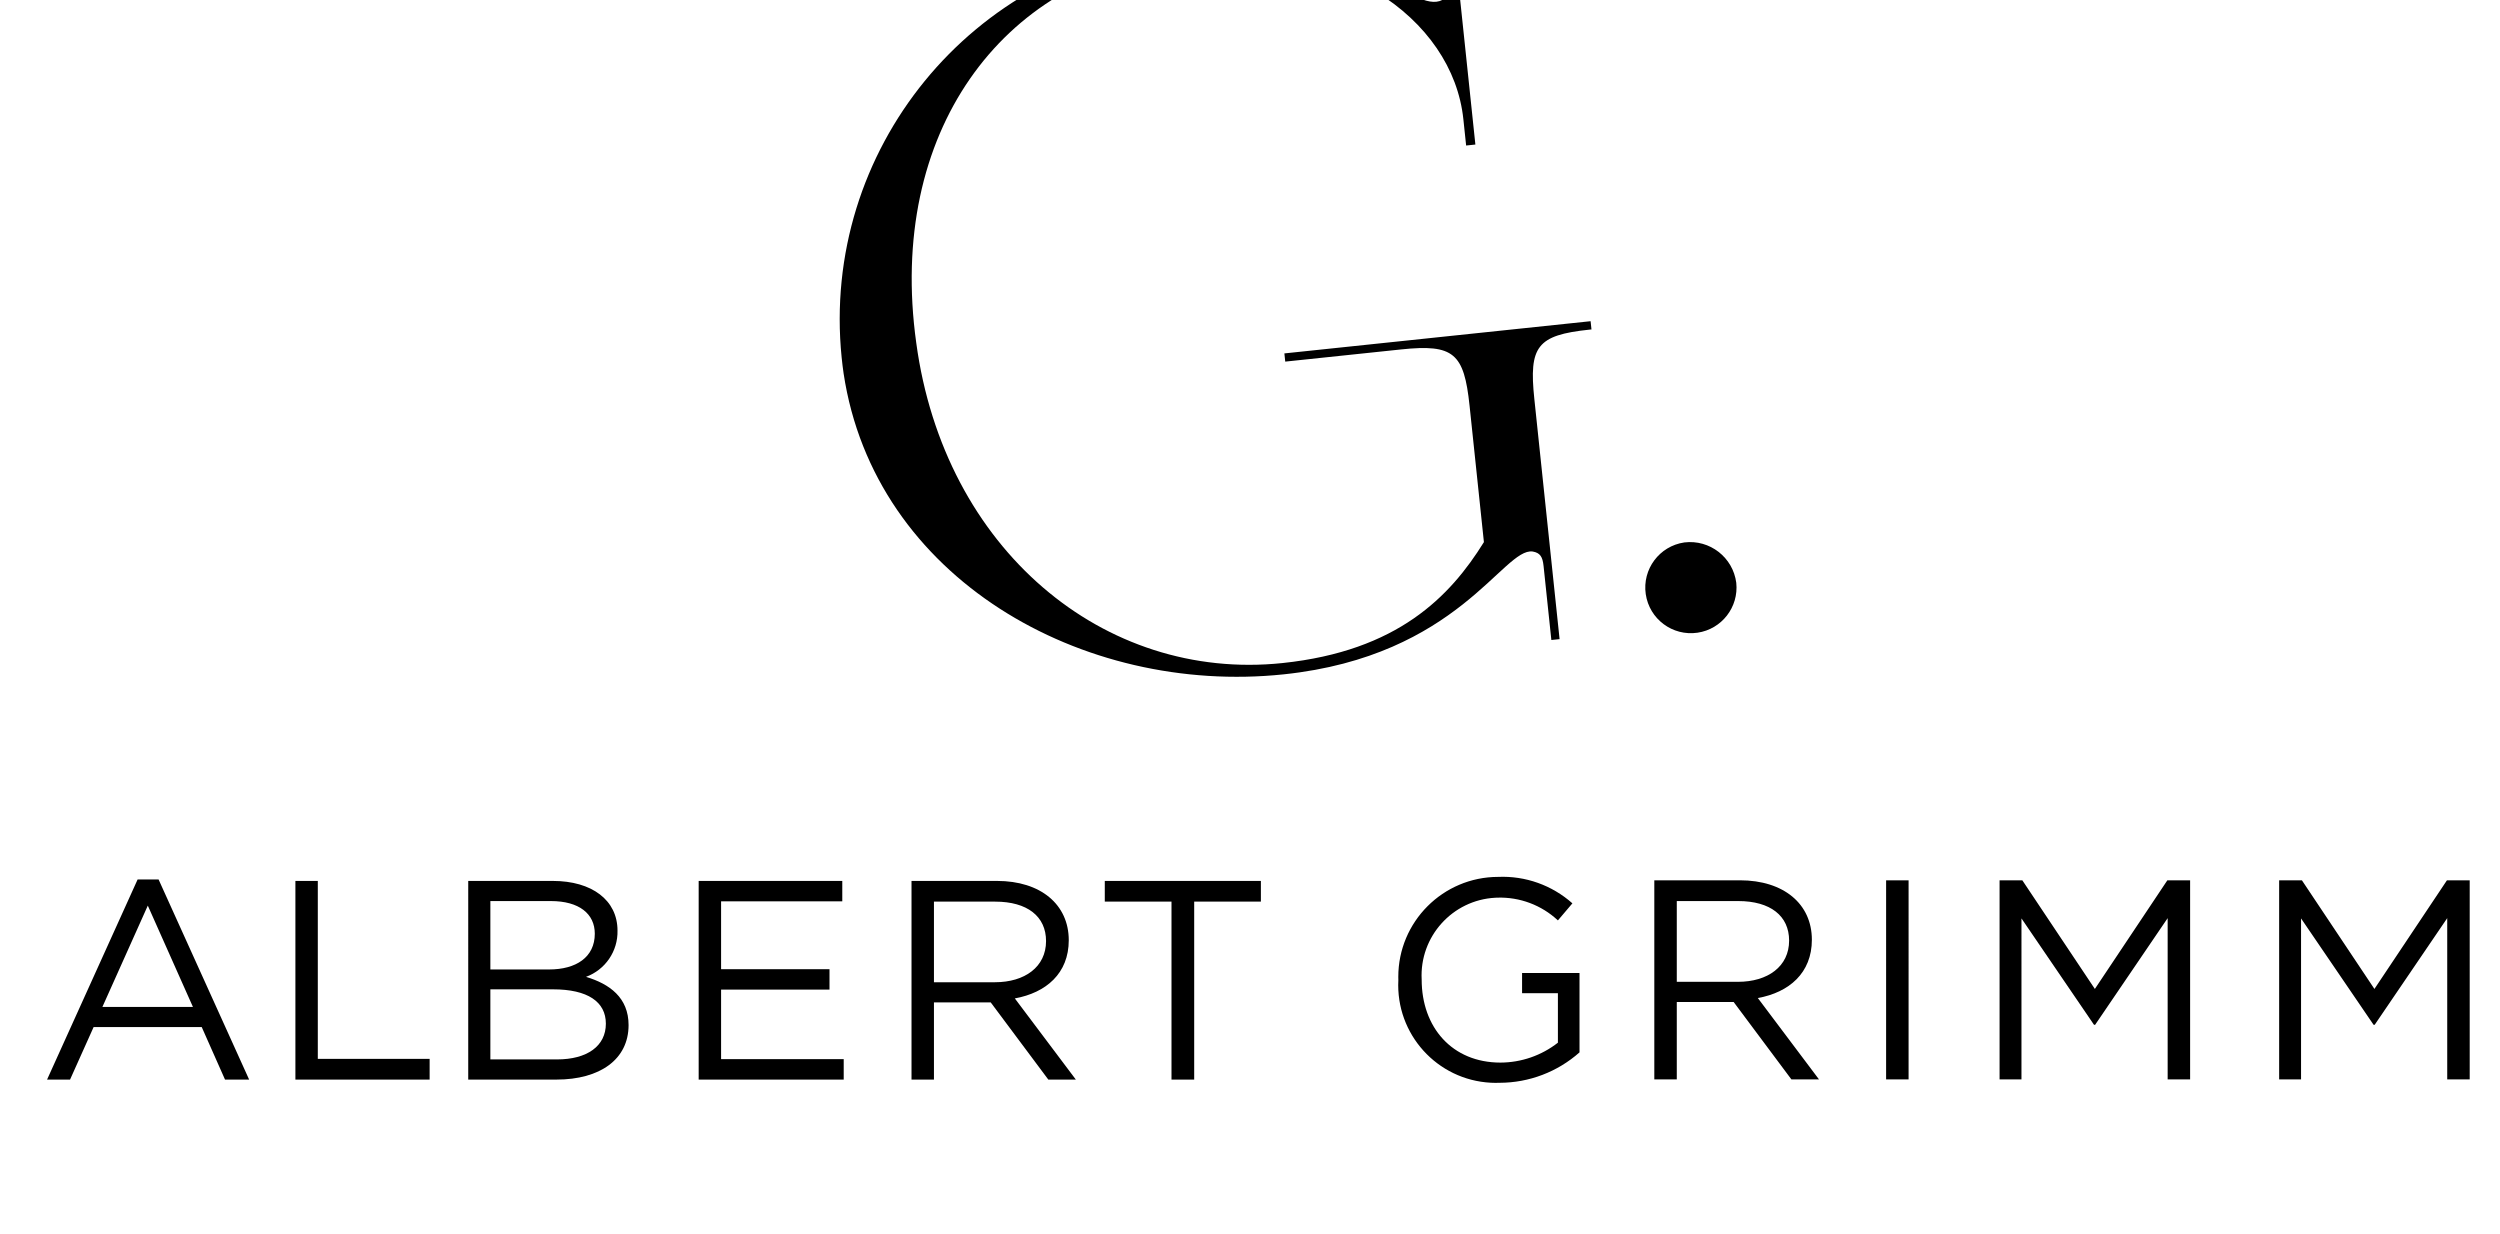 <?xml version="1.0" encoding="UTF-8" standalone="no"?>
<svg xmlns:dc="http://purl.org/dc/elements/1.1/" xmlns:cc="http://creativecommons.org/ns#" xmlns:rdf="http://www.w3.org/1999/02/22-rdf-syntax-ns#" xmlns:svg="http://www.w3.org/2000/svg" xmlns="http://www.w3.org/2000/svg" xmlns:sodipodi="http://sodipodi.sourceforge.net/DTD/sodipodi-0.dtd" xmlns:inkscape="http://www.inkscape.org/namespaces/inkscape" width="63.379mm" height="31.281mm" viewBox="0 0 63.379 31.281" version="1.1" id="svg8377" inkscape:version="0.92.4 (5da689c313, 2019-01-14)" sodipodi:docname="grimm-logo.svg">
  <defs id="defs8371">
    <clipPath id="clipPath3596">
      <path d="m 872.999,12727.998 h 174 V 12812 h -174 z" id="path3594" inkscape:connector-curvature="0"></path>
    </clipPath>
  </defs>
  <g inkscape:label="Ebene 1" inkscape:groupmode="layer" id="layer1" transform="translate(-3.376,-56.987)">
    <g transform="matrix(0.353,0,0,-0.353,-303.602,4577.6)" id="g3590">
      <g id="g3592" clip-path="url(#clipPath3596)">
        <g id="g3598" transform="translate(983.859,12783.201)">
          <path d="m 0,0 -21.992,-2.313 0.062,-0.589 8.334,0.876 c 3.765,0.395 4.508,-0.273 4.903,-4.037 0.373,-3.544 0.65,-6.184 1.031,-9.802 -2.426,-3.911 -6.196,-7.817 -14.464,-8.686 -12.847,-1.349 -24.3,8.195 -26.303,22.988 -2.114,15.154 6.206,26.18 18.578,27.779 11.707,1.529 19.952,-4.472 20.713,-11.707 l 0.199,-1.892 0.664,0.07 -1.641,15.612 -0.664,-0.07 0.006,-0.062 c 0.365,-3.47 0.594,-4.938 -0.277,-5.179 -2.242,-0.683 -6.682,5.344 -18.716,4.079 -14.882,-1.505 -25.727,-14.79 -24.221,-29.672 0.038,-0.384 0.086,-0.767 0.141,-1.149 2.217,-14.696 17.136,-23.13 31.605,-21.608 12.552,1.318 15.762,9.12 17.883,8.821 0.533,-0.094 0.712,-0.373 0.781,-1.038 0.264,-2.51 0.559,-5.316 0.559,-5.316 l 0.591,0.062 c 0,0 -1.744,16.593 -1.814,17.257 -0.396,3.765 0.191,4.574 3.956,4.97 l 0.148,0.015 z" style="fill:#000000;fill-opacity:1;fill-rule:nonzero;stroke:none" id="path3600" inkscape:connector-curvature="0"></path>
        </g>
        <g id="g3602" transform="translate(990.59,12767.313)">
          <path d="m 0,0 c -1.791,-0.261 -3.031,-1.924 -2.77,-3.715 0.261,-1.79 1.924,-3.03 3.715,-2.769 1.74,0.254 2.969,1.836 2.786,3.584 C 3.495,-1.072 1.829,0.223 0,0" style="fill:#000000;fill-opacity:1;fill-rule:nonzero;stroke:none" id="path3604" inkscape:connector-curvature="0"></path>
        </g>
        <g id="g3606" transform="translate(1045.38,12740.331)">
          <path d="M 0,0 V -11.581 H 1.614 V 2.717 H -0.02 l -5.209,-7.803 -5.208,7.803 h -1.634 v -14.298 h 1.573 V -0.02 l 5.208,-7.639 h 0.081 z m -20.078,0 v -11.581 h 1.613 V 2.717 h -1.634 l -5.207,-7.803 -5.209,7.803 h -1.634 v -14.298 h 1.572 V -0.02 l 5.209,-7.639 h 0.082 z m -20.22,-11.581 h 1.614 V 2.717 h -1.614 z m -6.966,9.968 c 0,-1.859 -1.532,-2.961 -3.675,-2.961 h -4.392 v 5.8 h 4.412 c 2.307,0 3.655,-1.062 3.655,-2.839 m 2.145,-9.968 -4.391,5.842 c 2.246,0.408 3.88,1.798 3.88,4.187 0,2.573 -2.022,4.269 -5.166,4.269 h -6.149 v -14.298 h 1.614 v 5.557 h 4.085 l 4.146,-5.557 z m -17.198,1.94 v 5.7 h -4.125 v -1.451 h 2.573 v -3.553 c -1.178,-0.922 -2.63,-1.425 -4.126,-1.43 -3.472,0 -5.658,2.532 -5.658,5.963 -0.162,3.084 2.207,5.716 5.291,5.877 0.048,0.003 0.095,0.005 0.143,0.006 1.609,0.052 3.174,-0.535 4.35,-1.634 l 1.041,1.225 c -1.462,1.302 -3.374,1.984 -5.33,1.9 -3.965,-0.004 -7.177,-3.221 -7.174,-7.186 10e-4,-0.076 0.002,-0.152 0.004,-0.229 -0.199,-3.87 2.776,-7.169 6.647,-7.369 0.208,-0.011 0.416,-0.012 0.625,-0.004 2.116,0.003 4.157,0.781 5.739,2.185" style="fill:#000000;fill-opacity:1;fill-rule:nonzero;stroke:none" id="path3608" inkscape:connector-curvature="0"></path>
        </g>
        <g id="g3610" transform="translate(955.39,12741.516)">
          <path d="M 0,0 H 4.79 V 1.487 H -6.421 V 0 H -1.63 V -12.78 H 0 Z m -10.639,-2.833 c 0,-1.854 -1.529,-2.956 -3.669,-2.956 H -18.69 V 0 h 4.402 c 2.304,0 3.649,-1.061 3.649,-2.833 m 2.14,-9.947 -4.382,5.829 c 2.242,0.408 3.873,1.794 3.873,4.179 0,2.568 -2.018,4.259 -5.157,4.259 h -6.136 V -12.78 h 1.611 v 5.545 h 4.076 l 4.138,-5.545 z M -25.273,1.487 H -35.587 V -12.78 h 10.416 v 1.467 h -8.806 v 4.995 h 7.786 v 1.467 h -7.786 V 0.02 h 8.704 z m -20.485,-12.819 h -4.789 v 5.033 h 4.504 c 2.487,0 3.791,-0.895 3.791,-2.466 0,-1.61 -1.345,-2.567 -3.506,-2.567 m -0.57,6.46 h -4.219 v 4.913 h 4.341 c 2.038,0 3.159,-0.917 3.159,-2.344 0,-1.692 -1.345,-2.569 -3.281,-2.569 m 0.265,6.359 h -6.074 V -12.78 h 6.339 c 3.118,0 5.177,1.448 5.177,3.914 0,1.976 -1.366,2.955 -3.058,3.464 1.388,0.509 2.298,1.845 2.263,3.323 0,2.181 -1.834,3.566 -4.647,3.566 M -64.549,-12.78 h 9.64 v 1.488 H -62.94 V 1.487 h -1.609 z m -7.359,5.218 h -6.502 l 3.261,7.277 z m -2.466,9.152 h -1.508 l -6.502,-14.37 h 1.651 l 1.691,3.77 h 7.766 l 1.672,-3.77 h 1.732 z" style="fill:#000000;fill-opacity:1;fill-rule:nonzero;stroke:none" id="path3612" inkscape:connector-curvature="0"></path>
        </g>
      </g>
    </g>
  </g>
</svg>
